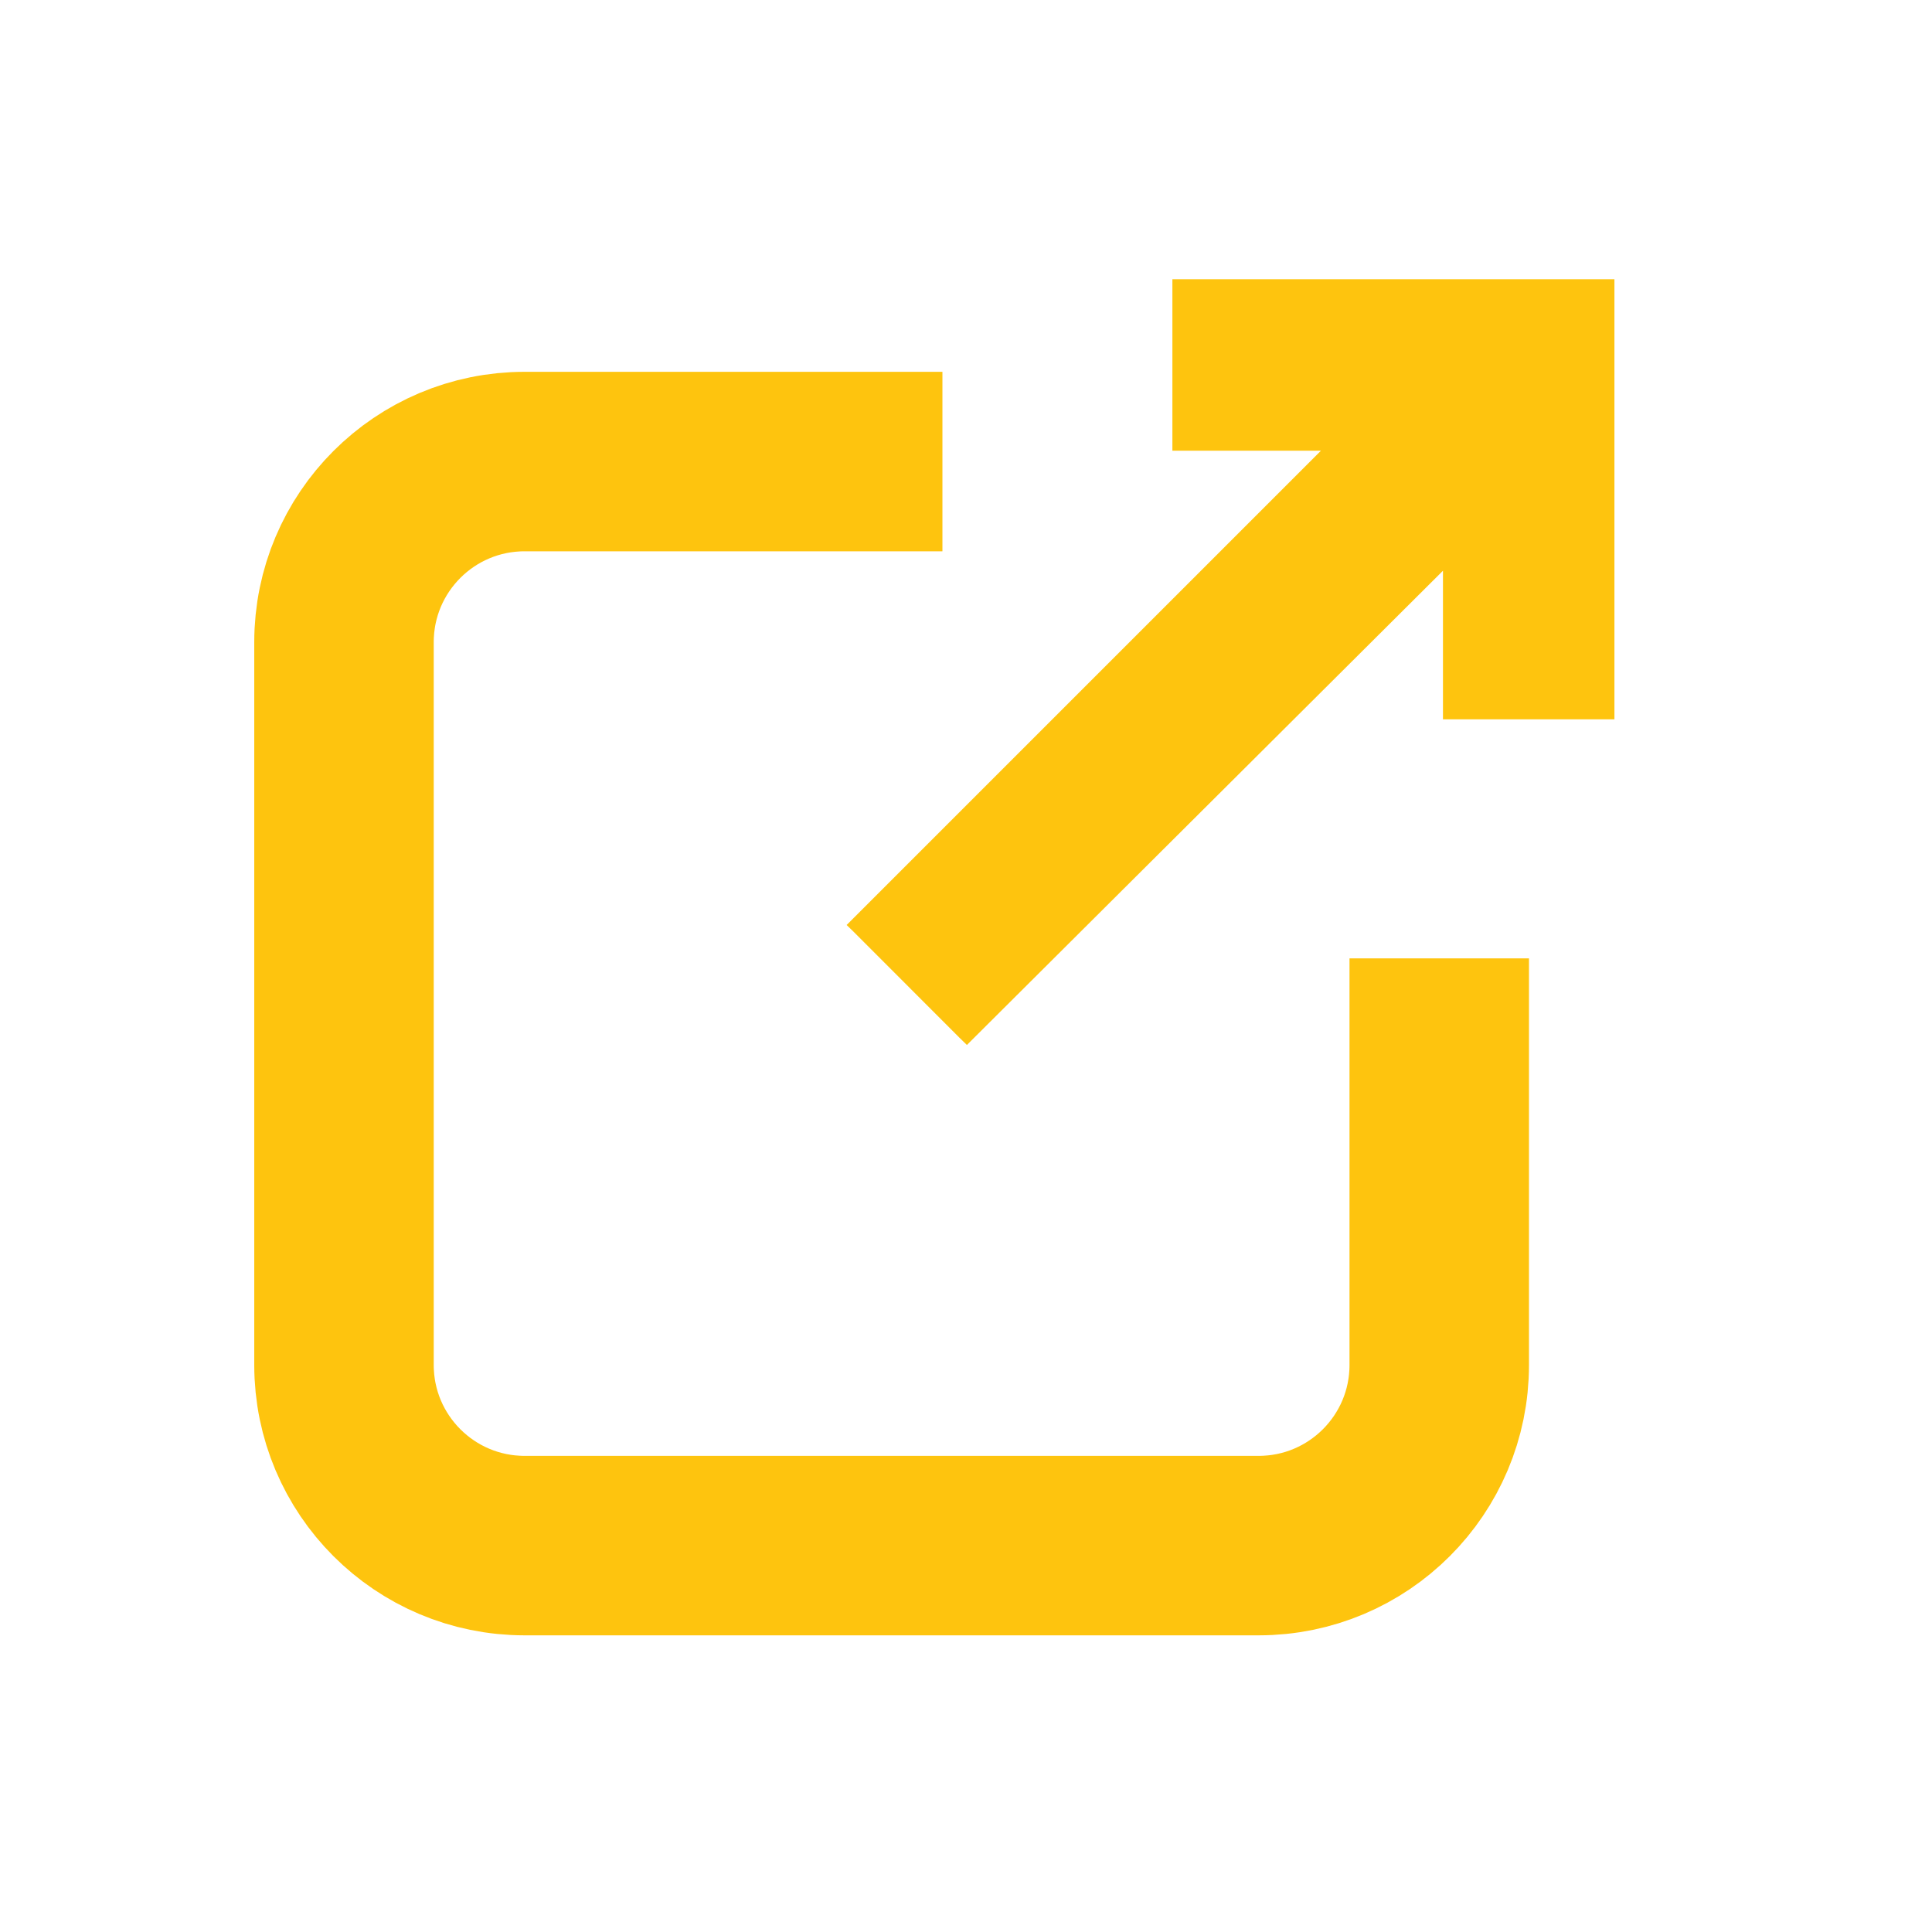 <svg width="20" height="20" viewBox="0 0 20 20" fill="none" xmlns="http://www.w3.org/2000/svg">
<path d="M8.881 9.536L8.842 9.575L8.881 9.613L9.97 10.703L10.009 10.741L10.047 10.703L14.992 5.777V7.338V7.392H15.047H16.603H16.658V7.338V3V2.945H16.603H12.246H12.191V3V4.556V4.611H12.246H13.806L8.881 9.536Z" fill="#FEC40E" stroke="#FEC40E" stroke-width="0.109"/>
<path d="M14.899 9.921V14.13C14.899 15.163 14.062 16 13.029 16H5.431C4.398 16 3.561 15.163 3.561 14.13V6.648C3.561 5.615 4.398 4.778 5.431 4.778H9.756" stroke="#FEC40E" stroke-width="1.858"/>
</svg>
